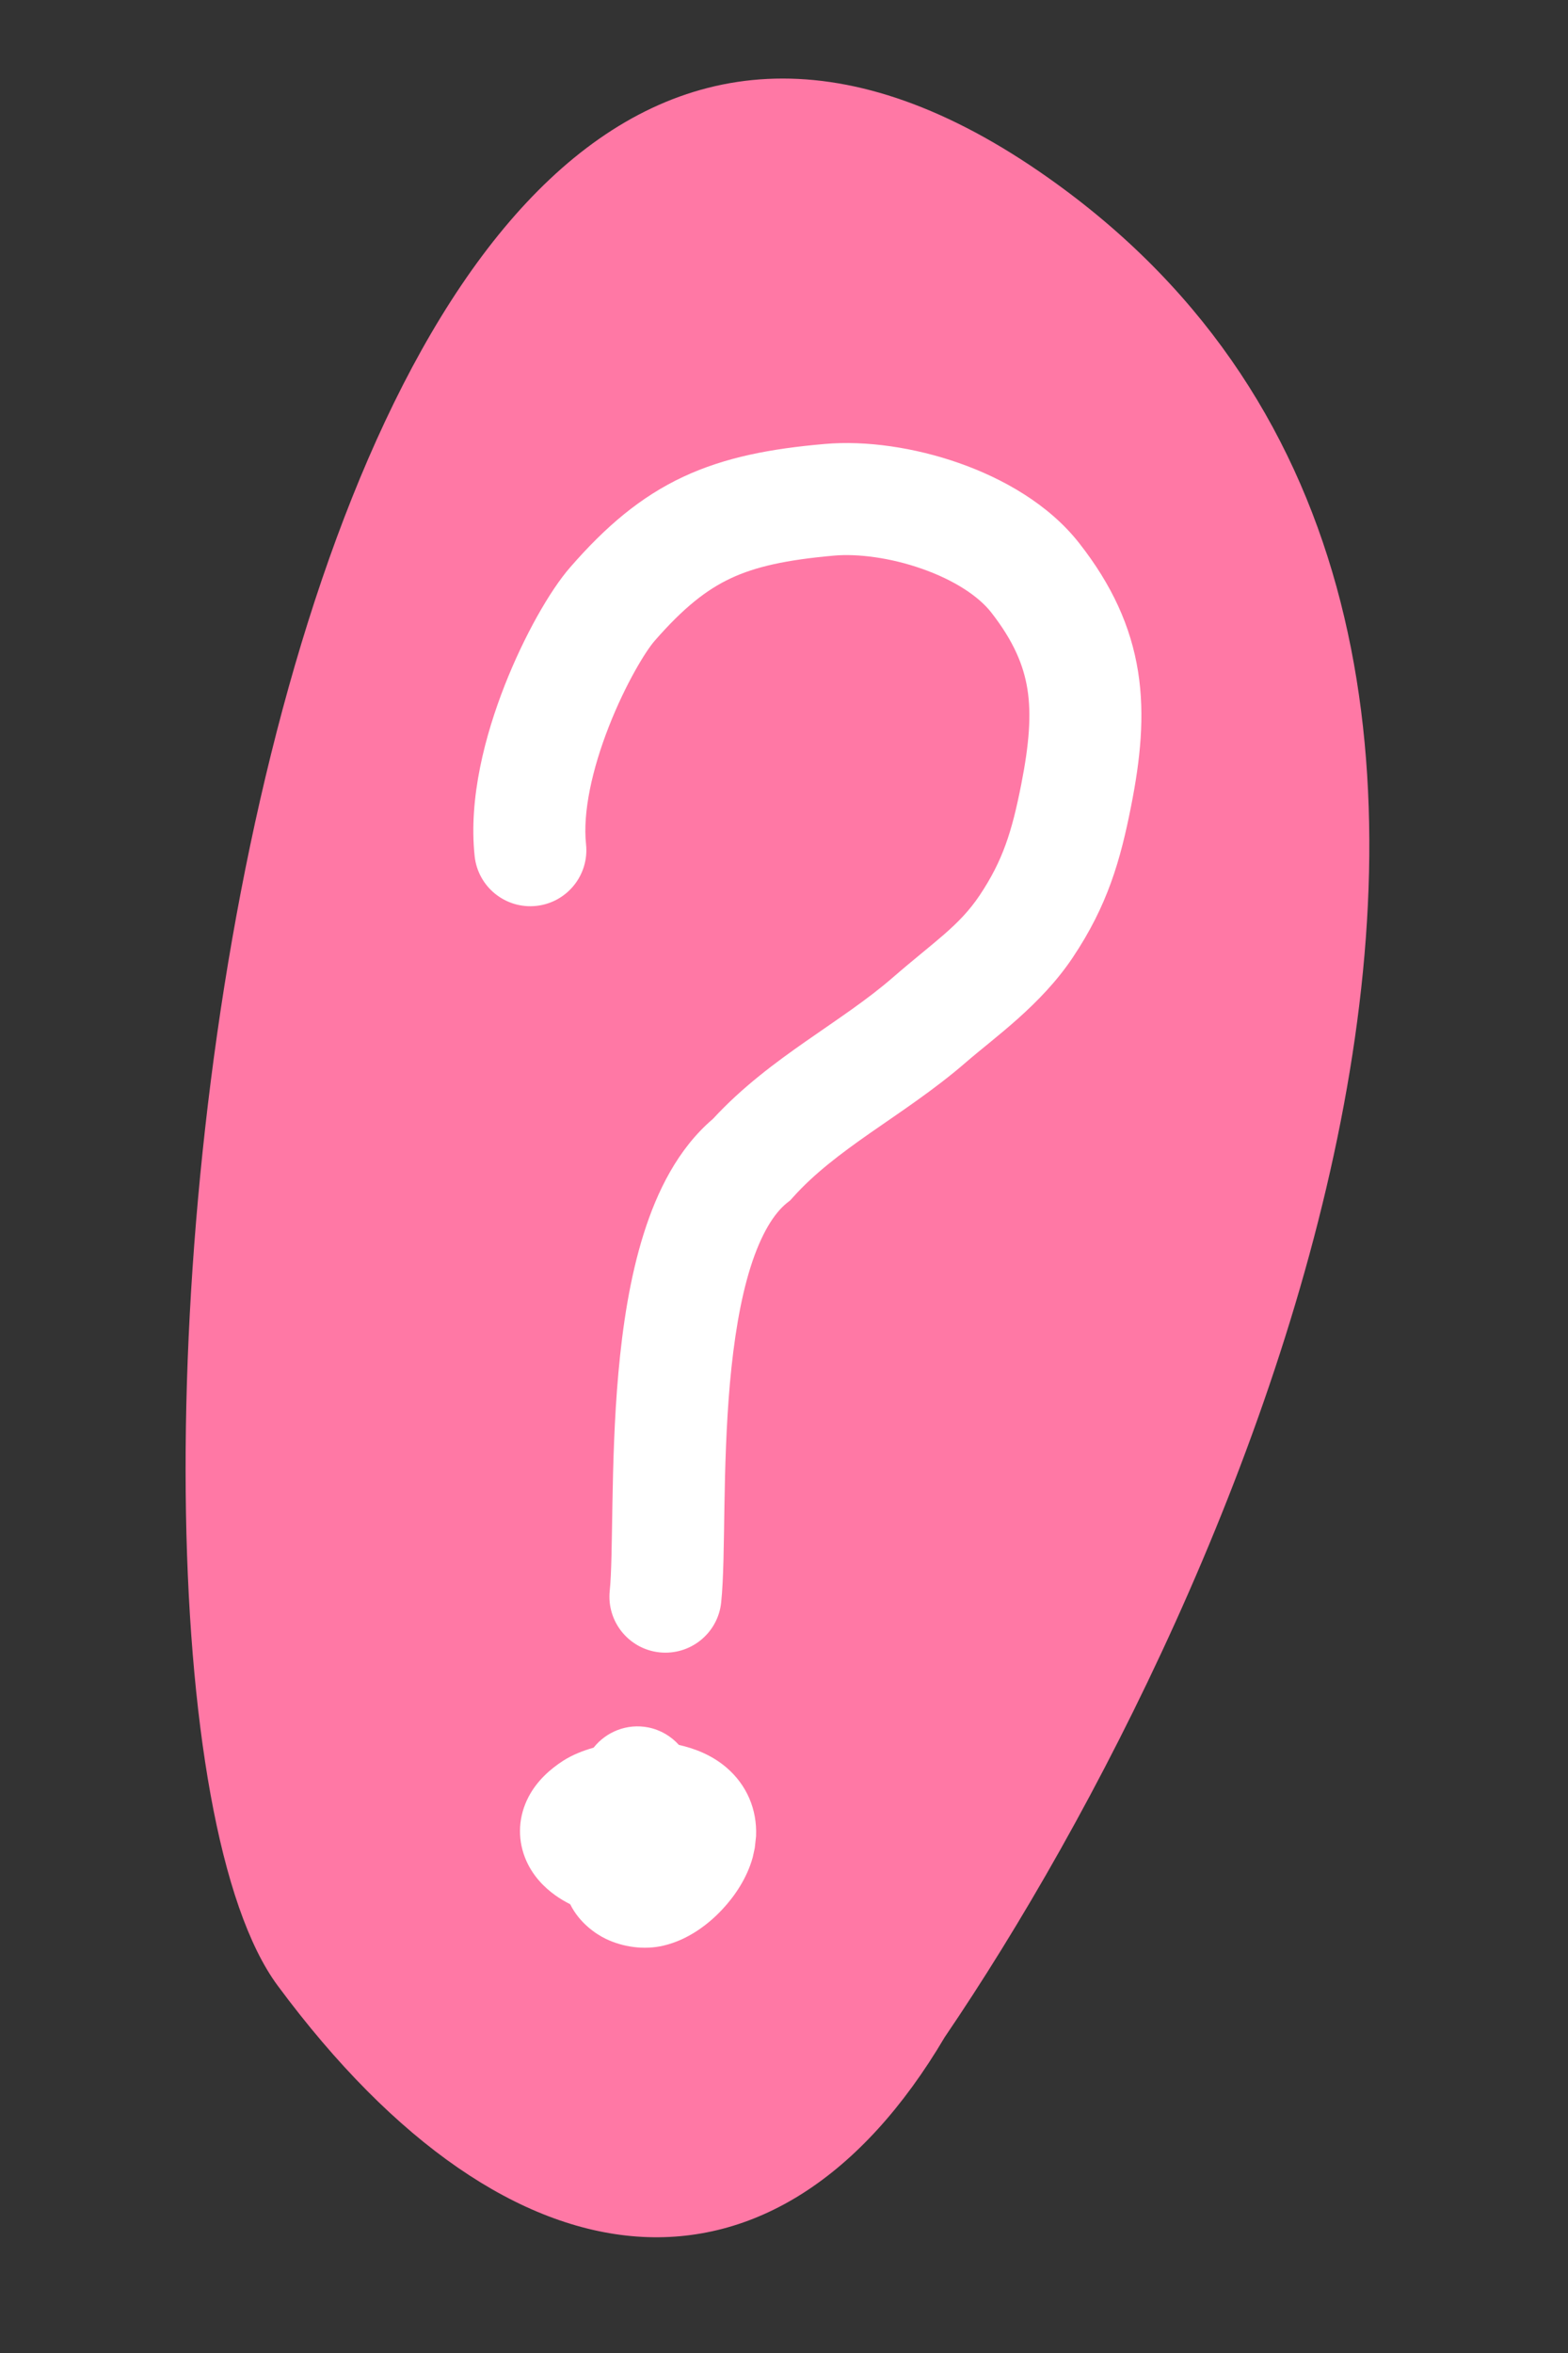 <?xml version="1.0" encoding="UTF-8"?> <svg xmlns="http://www.w3.org/2000/svg" width="28" height="42" viewBox="0 0 28 42" fill="none"><rect x="0" y="0" width="28" height="42" fill="#333333" stroke="none"/><path d="M18.561 3.064C29.989 10.909 22.195 28.533 16.869 36.364C13.895 41.401 9.161 41.121 4.958 35.442C0.79 29.81 4.275 -6.742 18.561 3.064Z" fill="#FF78A5"></path><path d="M11.577 30.834C11.796 30.878 11.984 30.992 12.123 31.146C12.395 31.207 12.71 31.323 12.977 31.554C13.332 31.86 13.523 32.295 13.501 32.777L13.478 32.986L13.442 33.151C13.338 33.531 13.112 33.853 12.902 34.078C12.664 34.335 12.298 34.623 11.85 34.728C11.496 34.812 11.117 34.751 10.821 34.609C10.634 34.52 10.345 34.319 10.182 33.99C10.09 33.943 9.997 33.889 9.91 33.826C9.725 33.693 9.499 33.477 9.374 33.155C9.234 32.794 9.264 32.408 9.437 32.076C9.592 31.779 9.833 31.574 10.051 31.432C10.222 31.322 10.415 31.247 10.6 31.195C10.825 30.911 11.197 30.759 11.577 30.834ZM14.724 7.925C15.468 7.859 16.337 7.989 17.124 8.265C17.902 8.538 18.726 8.998 19.273 9.697C19.853 10.437 20.194 11.177 20.323 11.989C20.448 12.78 20.36 13.571 20.199 14.385C20.007 15.36 19.777 16.164 19.155 17.093C18.588 17.941 17.763 18.516 17.251 18.96C16.691 19.447 16.058 19.861 15.541 20.222C14.997 20.602 14.539 20.95 14.166 21.365L14.112 21.425L14.049 21.475C13.824 21.657 13.593 22.017 13.402 22.619C13.217 23.207 13.104 23.921 13.035 24.682C12.968 25.438 12.947 26.203 12.936 26.887C12.925 27.538 12.922 28.184 12.878 28.604C12.82 29.153 12.328 29.551 11.778 29.494C11.229 29.436 10.831 28.945 10.888 28.395C10.92 28.089 10.923 27.576 10.936 26.853C10.948 26.163 10.968 25.337 11.043 24.504C11.117 23.676 11.248 22.802 11.496 22.018C11.73 21.275 12.102 20.507 12.732 19.971C13.255 19.403 13.853 18.962 14.396 18.583C14.984 18.173 15.484 17.846 15.941 17.45C16.682 16.806 17.124 16.533 17.494 15.981C17.908 15.361 18.07 14.845 18.237 13.998C18.38 13.272 18.418 12.751 18.347 12.302C18.279 11.876 18.102 11.446 17.699 10.93C17.472 10.64 17.036 10.353 16.462 10.152C15.896 9.953 15.314 9.881 14.899 9.917C14.039 9.993 13.491 10.115 13.048 10.323C12.616 10.526 12.207 10.846 11.688 11.441C11.533 11.618 11.175 12.198 10.874 12.964C10.573 13.73 10.404 14.501 10.465 15.07C10.523 15.619 10.125 16.111 9.577 16.17C9.028 16.229 8.535 15.832 8.476 15.283C8.364 14.24 8.668 13.111 9.013 12.232C9.358 11.354 9.818 10.543 10.181 10.127C10.811 9.403 11.433 8.871 12.198 8.512C12.953 8.159 13.771 8.008 14.724 7.925Z" fill="white"></path></svg> 